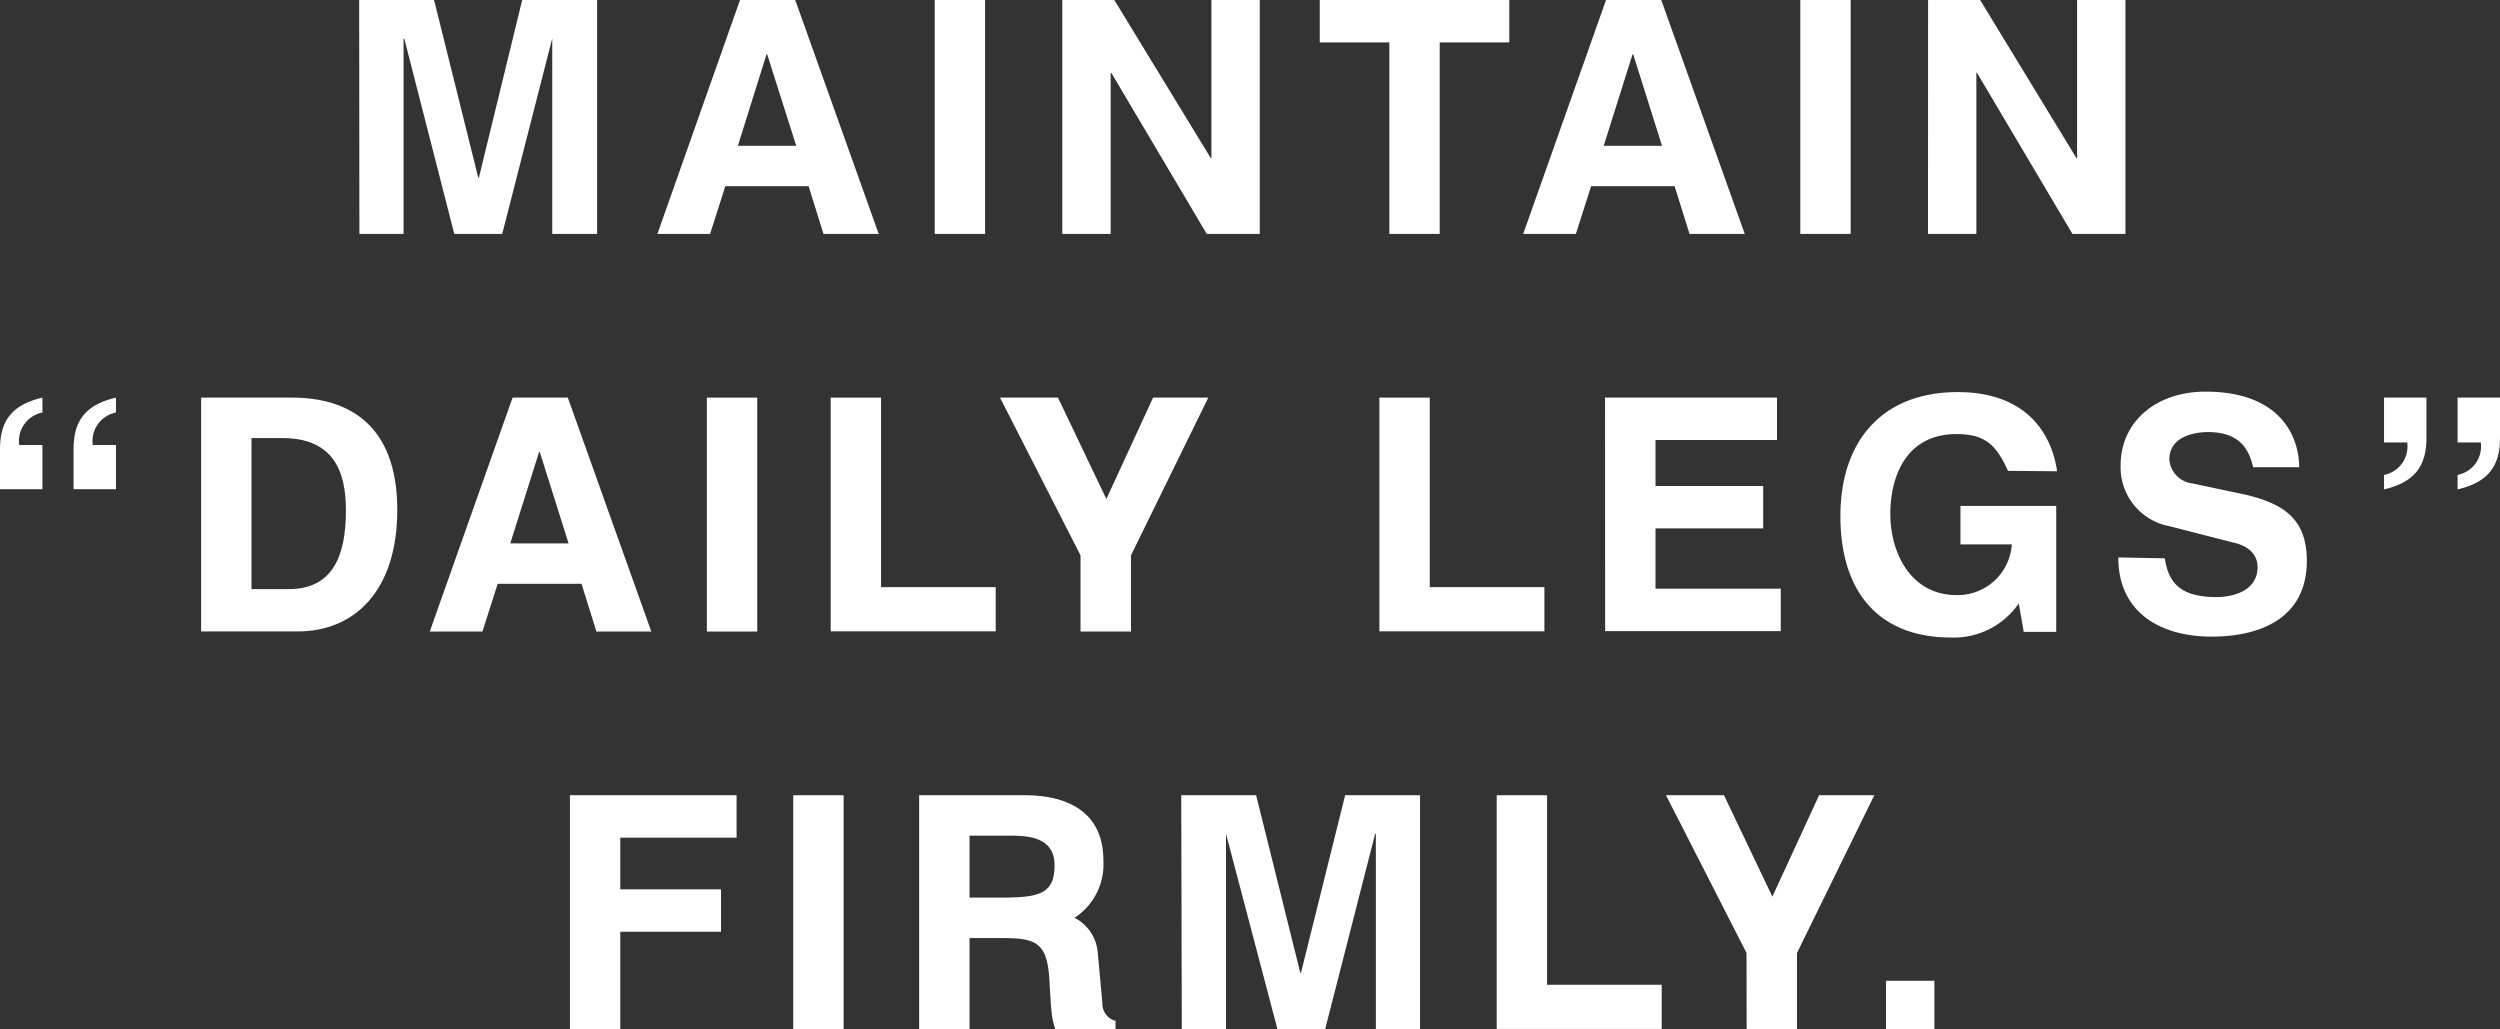 <svg xmlns="http://www.w3.org/2000/svg" viewBox="0 0 226.35 93.18"><rect x="0" y="0" width="226.35" height="93.18" fill="#333333" stroke="none"/><defs><style>.cls-1{fill:#fff;}</style></defs><title>catchcopy_smp</title><g id="レイヤー_2" data-name="レイヤー 2"><g id="レイヤー_1-2" data-name="レイヤー 1"><path class="cls-1" d="M32.52,0H39.3l4,16.08h.06L47.28,0h6.78V21.18H50V3.48H50l-4.53,17.7H41.13L36.6,3.48h-.06v17.7h-4Z"/><path class="cls-1" d="M67,0h5l7.56,21.18h-5l-1.35-4.32H65.67l-1.38,4.32H59.52Zm2.46,4.92h-.06L66.81,13.2h5.28Z"/><path class="cls-1" d="M84.63,0h4.56V21.18H84.63Z"/><path class="cls-1" d="M96.18,0h4.71l8.73,14.31h.06V0h4.38V21.18h-4.8L100.62,6.6h-.06V21.18H96.18Z"/><path class="cls-1" d="M125.79,3.84h-6.3V0h17.16V3.84h-6.3V21.18h-4.56Z"/><path class="cls-1" d="M145.41,0h5l7.56,21.18h-5l-1.35-4.32h-7.56l-1.38,4.32h-4.77Zm2.46,4.92h-.06L145.2,13.2h5.28Z"/><path class="cls-1" d="M163,0h4.56V21.18H163Z"/><path class="cls-1" d="M174.57,0h4.71L188,14.31h.06V0h4.38V21.18h-4.8L179,6.6h-.06V21.18h-4.38Z"/><path class="cls-1" d="M0,40.68c0-2.43.93-4,3.84-4.68v1.35a2.63,2.63,0,0,0-2.1,2.94h2.1v4H0Zm6.66,0c0-2.43.93-4,3.84-4.68v1.35a2.63,2.63,0,0,0-2.1,2.94h2.1v4H6.66Z"/><path class="cls-1" d="M18.21,36h8.25c5,0,9.51,2.37,9.51,10.17,0,7.38-3.93,11-9,11H18.21Zm4.56,17.34h3.36c4,0,5.19-3,5.19-7.14,0-3.6-1.17-6.54-5.79-6.54H22.77Z"/><path class="cls-1" d="M46.41,36h5l7.56,21.18H54l-1.35-4.32H45.06l-1.38,4.32H38.91Zm2.46,4.92h-.06L46.2,49.2h5.28Z"/><path class="cls-1" d="M64,36h4.56V57.18H64Z"/><path class="cls-1" d="M75.21,36h4.56V53.16H90.15v4H75.21Z"/><path class="cls-1" d="M97.83,50.28,90.54,36h5.25l4.38,9.18L104.4,36h5l-7,14.28v6.9H97.83Z"/><path class="cls-1" d="M124.89,36h4.56V53.16h10.38v4H124.89Z"/><path class="cls-1" d="M145.32,36h15.57v3.84h-11V44h9.75v3.84h-9.75v5.46h11.34v3.84h-15.9Z"/><path class="cls-1" d="M181.8,42.63c-1-2.19-1.92-3.33-4.65-3.33-4.44,0-6,3.63-6,7.26,0,3.45,1.83,7.32,6,7.32a4.92,4.92,0,0,0,5-4.59h-4.65V45.81h8.67v11.4h-2.94l-.45-2.58a7.12,7.12,0,0,1-6.15,3.09c-6.3,0-10-3.87-10-11,0-6.72,3.72-11.22,10.62-11.22,5.82,0,8.43,3.3,9,7.17Z"/><path class="cls-1" d="M196,50.55c.33,2.16,1.35,3.51,4.68,3.51,1.71,0,3.72-.69,3.72-2.7,0-1.35-1.08-2-2.25-2.25l-5.73-1.47A5.42,5.42,0,0,1,192,42.15c0-4,3.24-6.69,7.68-6.69,6.66,0,8.46,3.9,8.49,6.84H204c-.33-1.35-1-3.18-4.08-3.18-1.35,0-3.51.45-3.51,2.49a2.37,2.37,0,0,0,2.1,2.16l4.71,1c3.69.84,5.64,2.34,5.64,6,0,5.16-4.14,6.87-8.64,6.87s-8.43-2.1-8.43-7.17Z"/><path class="cls-1" d="M215.85,43a2.63,2.63,0,0,0,2.1-2.94h-2.1V36h3.84v3.63c0,2.43-.93,4-3.84,4.68Zm6.66,0a2.63,2.63,0,0,0,2.1-2.94h-2.1V36h3.84v3.63c0,2.43-.93,4-3.84,4.68Z"/><path class="cls-1" d="M51.6,72H66.69v3.84H56.16v4.68h9.12v3.84H56.16v8.82H51.6Z"/><path class="cls-1" d="M71.82,72h4.56V93.18H71.82Z"/><path class="cls-1" d="M83.22,72h9.57c3.45,0,7.11,1.23,7.11,5.91a5.78,5.78,0,0,1-2.61,5.19,3.88,3.88,0,0,1,2.1,3.15l.42,4.56A1.6,1.6,0,0,0,101,92.43v.75H95.55c-.33-1-.36-1.32-.54-4.5-.21-3.51-1.35-3.75-4.53-3.75h-2.7v8.25H83.22Zm4.56,9.27h2.7c3.54,0,5-.27,5-2.94,0-2.49-2.31-2.67-4-2.67H87.78Z"/><path class="cls-1" d="M106.95,72h6.78l4,16.08h.06l4-16.08h6.78V93.18h-4V75.48h-.06l-4.53,17.7h-4.32L111,75.48H111v17.7h-4Z"/><path class="cls-1" d="M135.51,72h4.56V89.16h10.38v4H135.51Z"/><path class="cls-1" d="M158.13,86.28,150.84,72h5.25l4.38,9.18L164.7,72h5l-7,14.28v6.9h-4.56Z"/><path class="cls-1" d="M170.76,88.8h4.38v4.38h-4.38Z"/></g></g></svg>